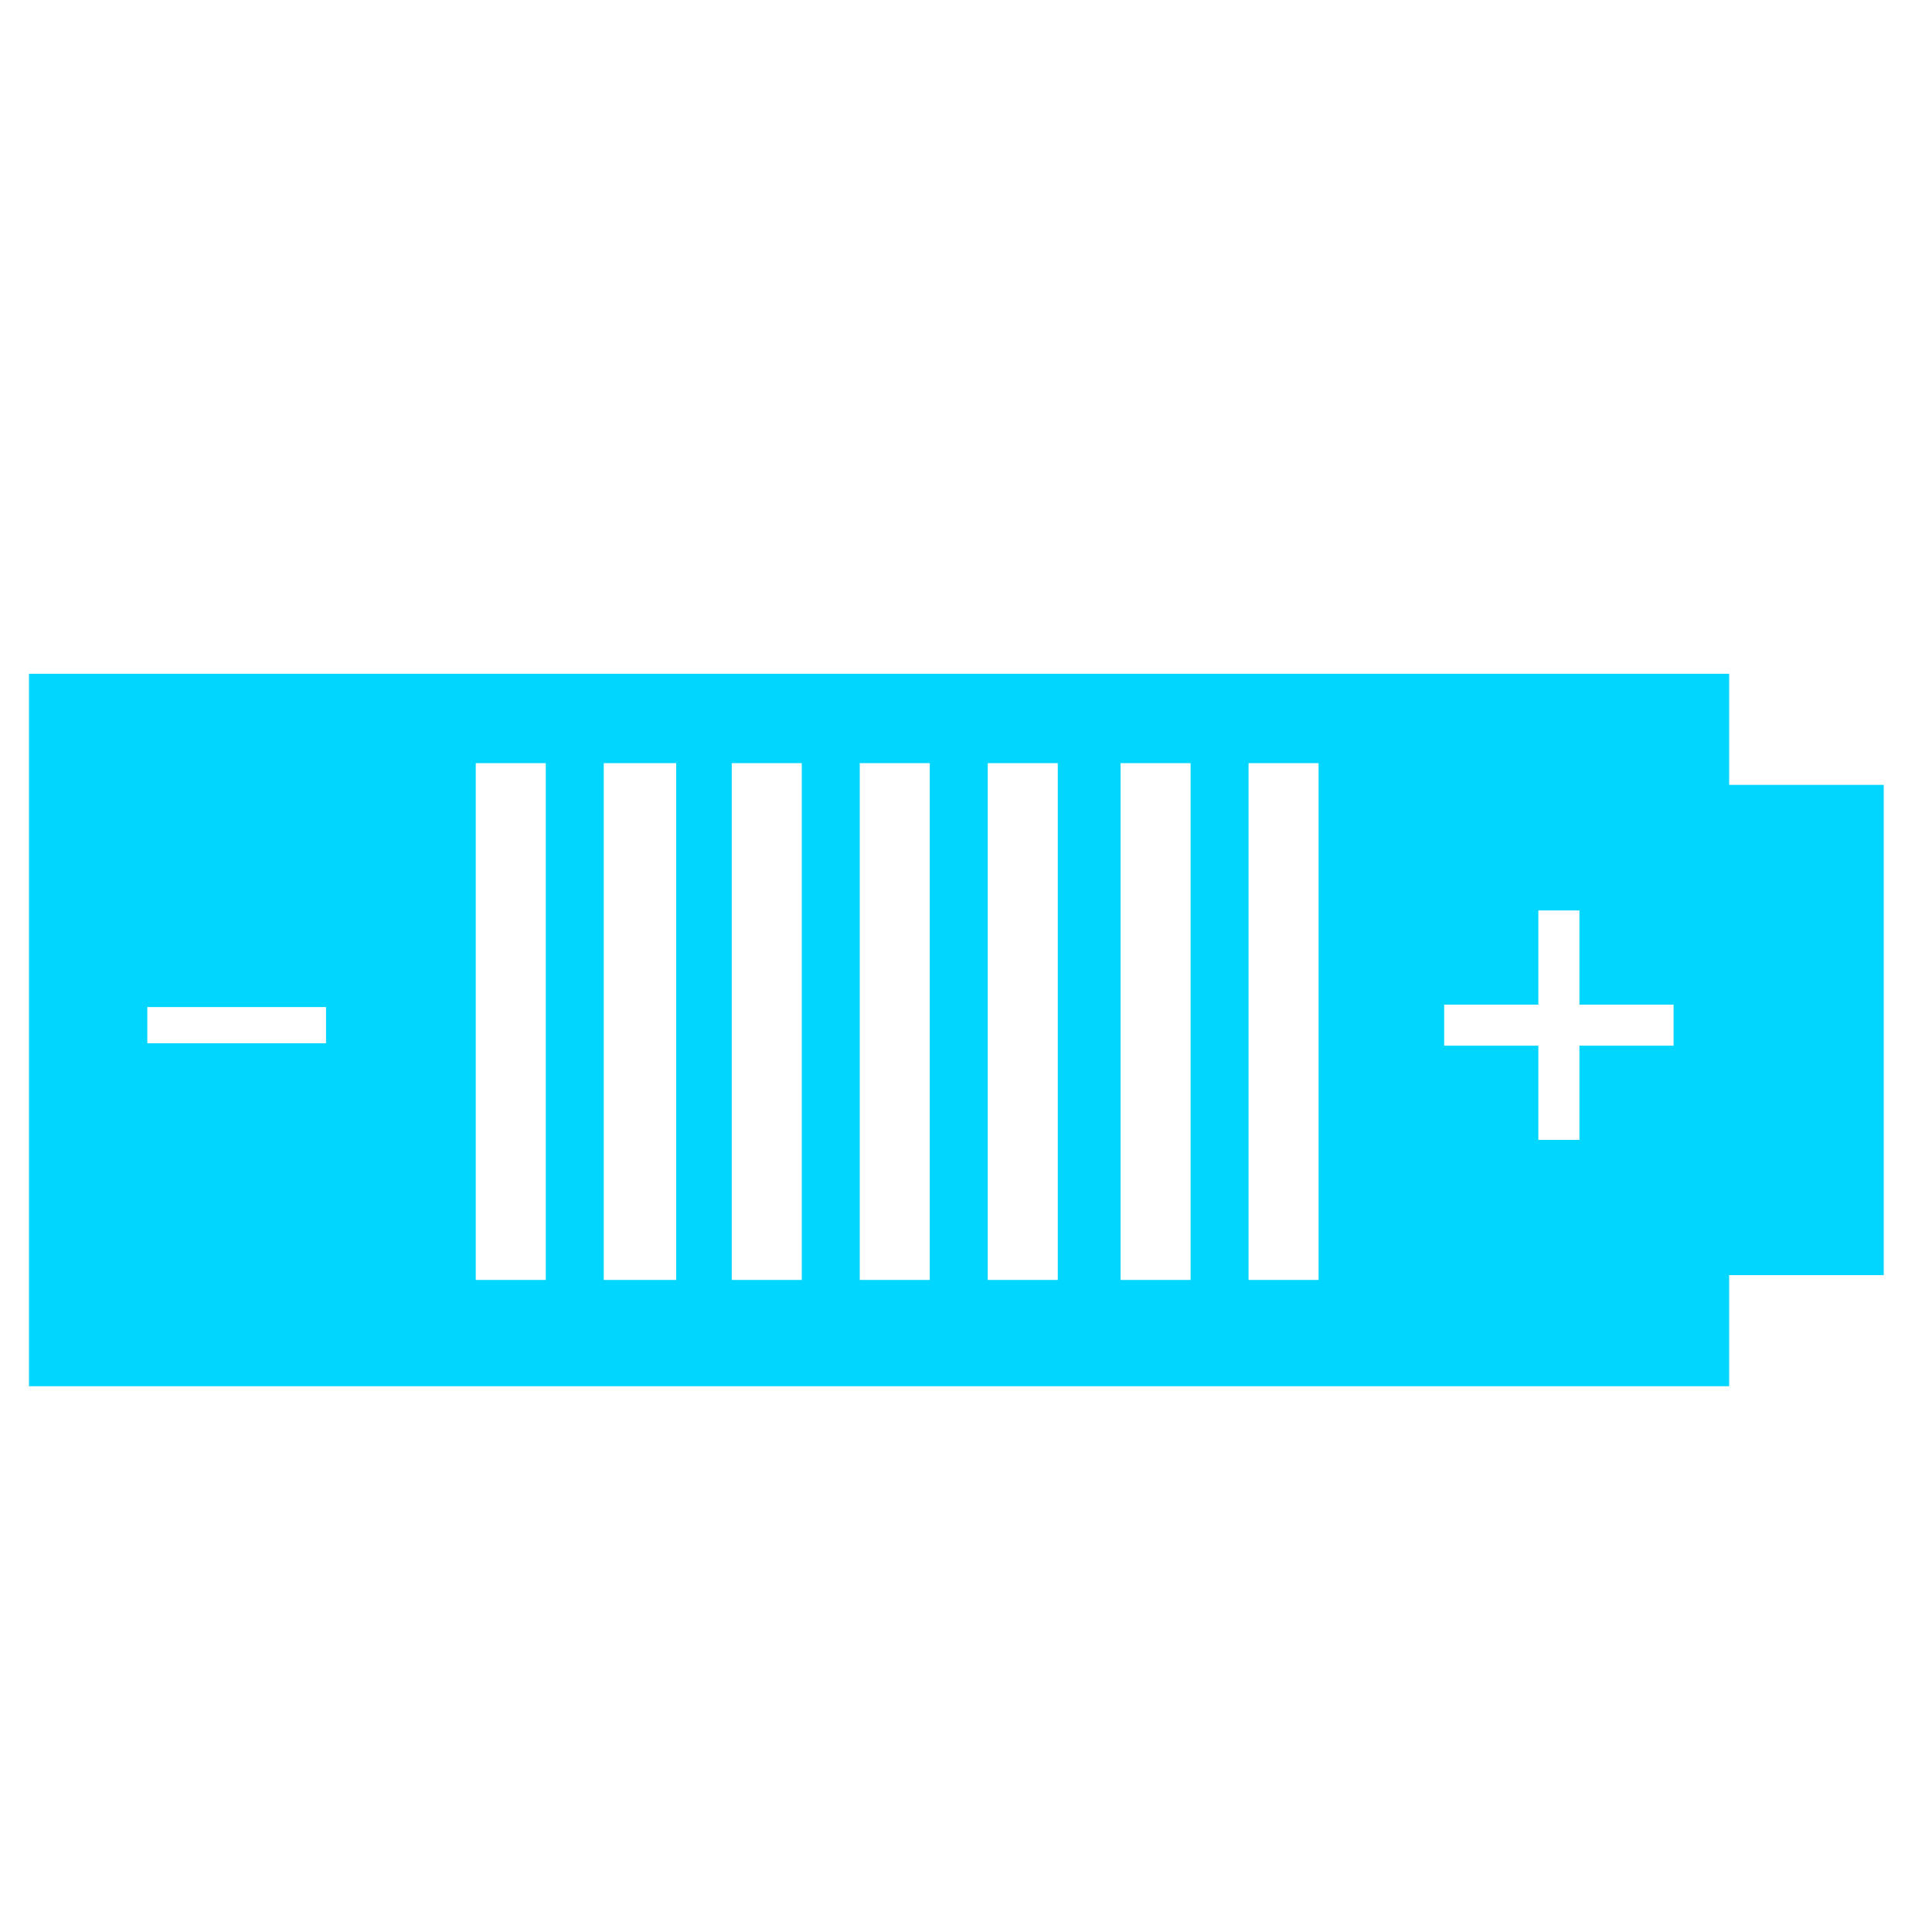 <?xml version="1.0" encoding="utf-8"?>
<svg xmlns="http://www.w3.org/2000/svg" xmlns:xlink="http://www.w3.org/1999/xlink" version="1.1" id="Ebene_1" x="0px" y="0px" viewBox="0 0 80 80" style="enable-background:new 0 0 80 80;" xml:space="preserve" width="59" height="59">
<style type="text/css">
	.st0{fill:#281E64;}
	.st1{fill:#00D9FF;}
	.st2{fill:#00ABFF;}
	.st3{fill:#0C0931;}
	.st4{fill:#00AAFF;}
	.st5{fill:#00D7FF;}
	.st6{enable-background:new    ;}
	.st7{fill:#00D6FF;}
	.st8{fill:#101040;}
	.st9{fill:none;stroke:#090931;stroke-width:0.25;}
	.st10{fill:#00ABE7;}
	.st11{fill:#090931;}
	.st12{fill:#0C0A30;}
	.st13{fill:#FFFFFF;}
	.st14{fill:none;stroke:#00D6FF;}
</style>
<g id="Gruppe_14606_1_">
	<path id="Pfad_14064_1_" class="st7" d="M1.2,27.9v29.5h70.4v-4.6H78V32.5h-6.4v-4.6H1.2z M51.7,31.6h2.9V53h-2.9V31.6z M46.4,31.6   h2.9V53h-2.9L46.4,31.6z M40.9,31.6h2.9V53h-2.9V31.6z M35.6,31.6h2.9V53h-2.9L35.6,31.6z M30.3,31.6h2.9V53h-2.9V31.6z M25,31.6   H28V53H25V31.6z M19.7,31.6h2.9V53h-2.9V31.6z M59.8,41.6h3.9v-3.9h1.7v3.9h3.9v1.7h-3.9v3.9h-1.7v-3.9h-3.9V41.6z M6.1,41.7h7.4   v1.5H6.1V41.7z"/>
</g>
</svg>
